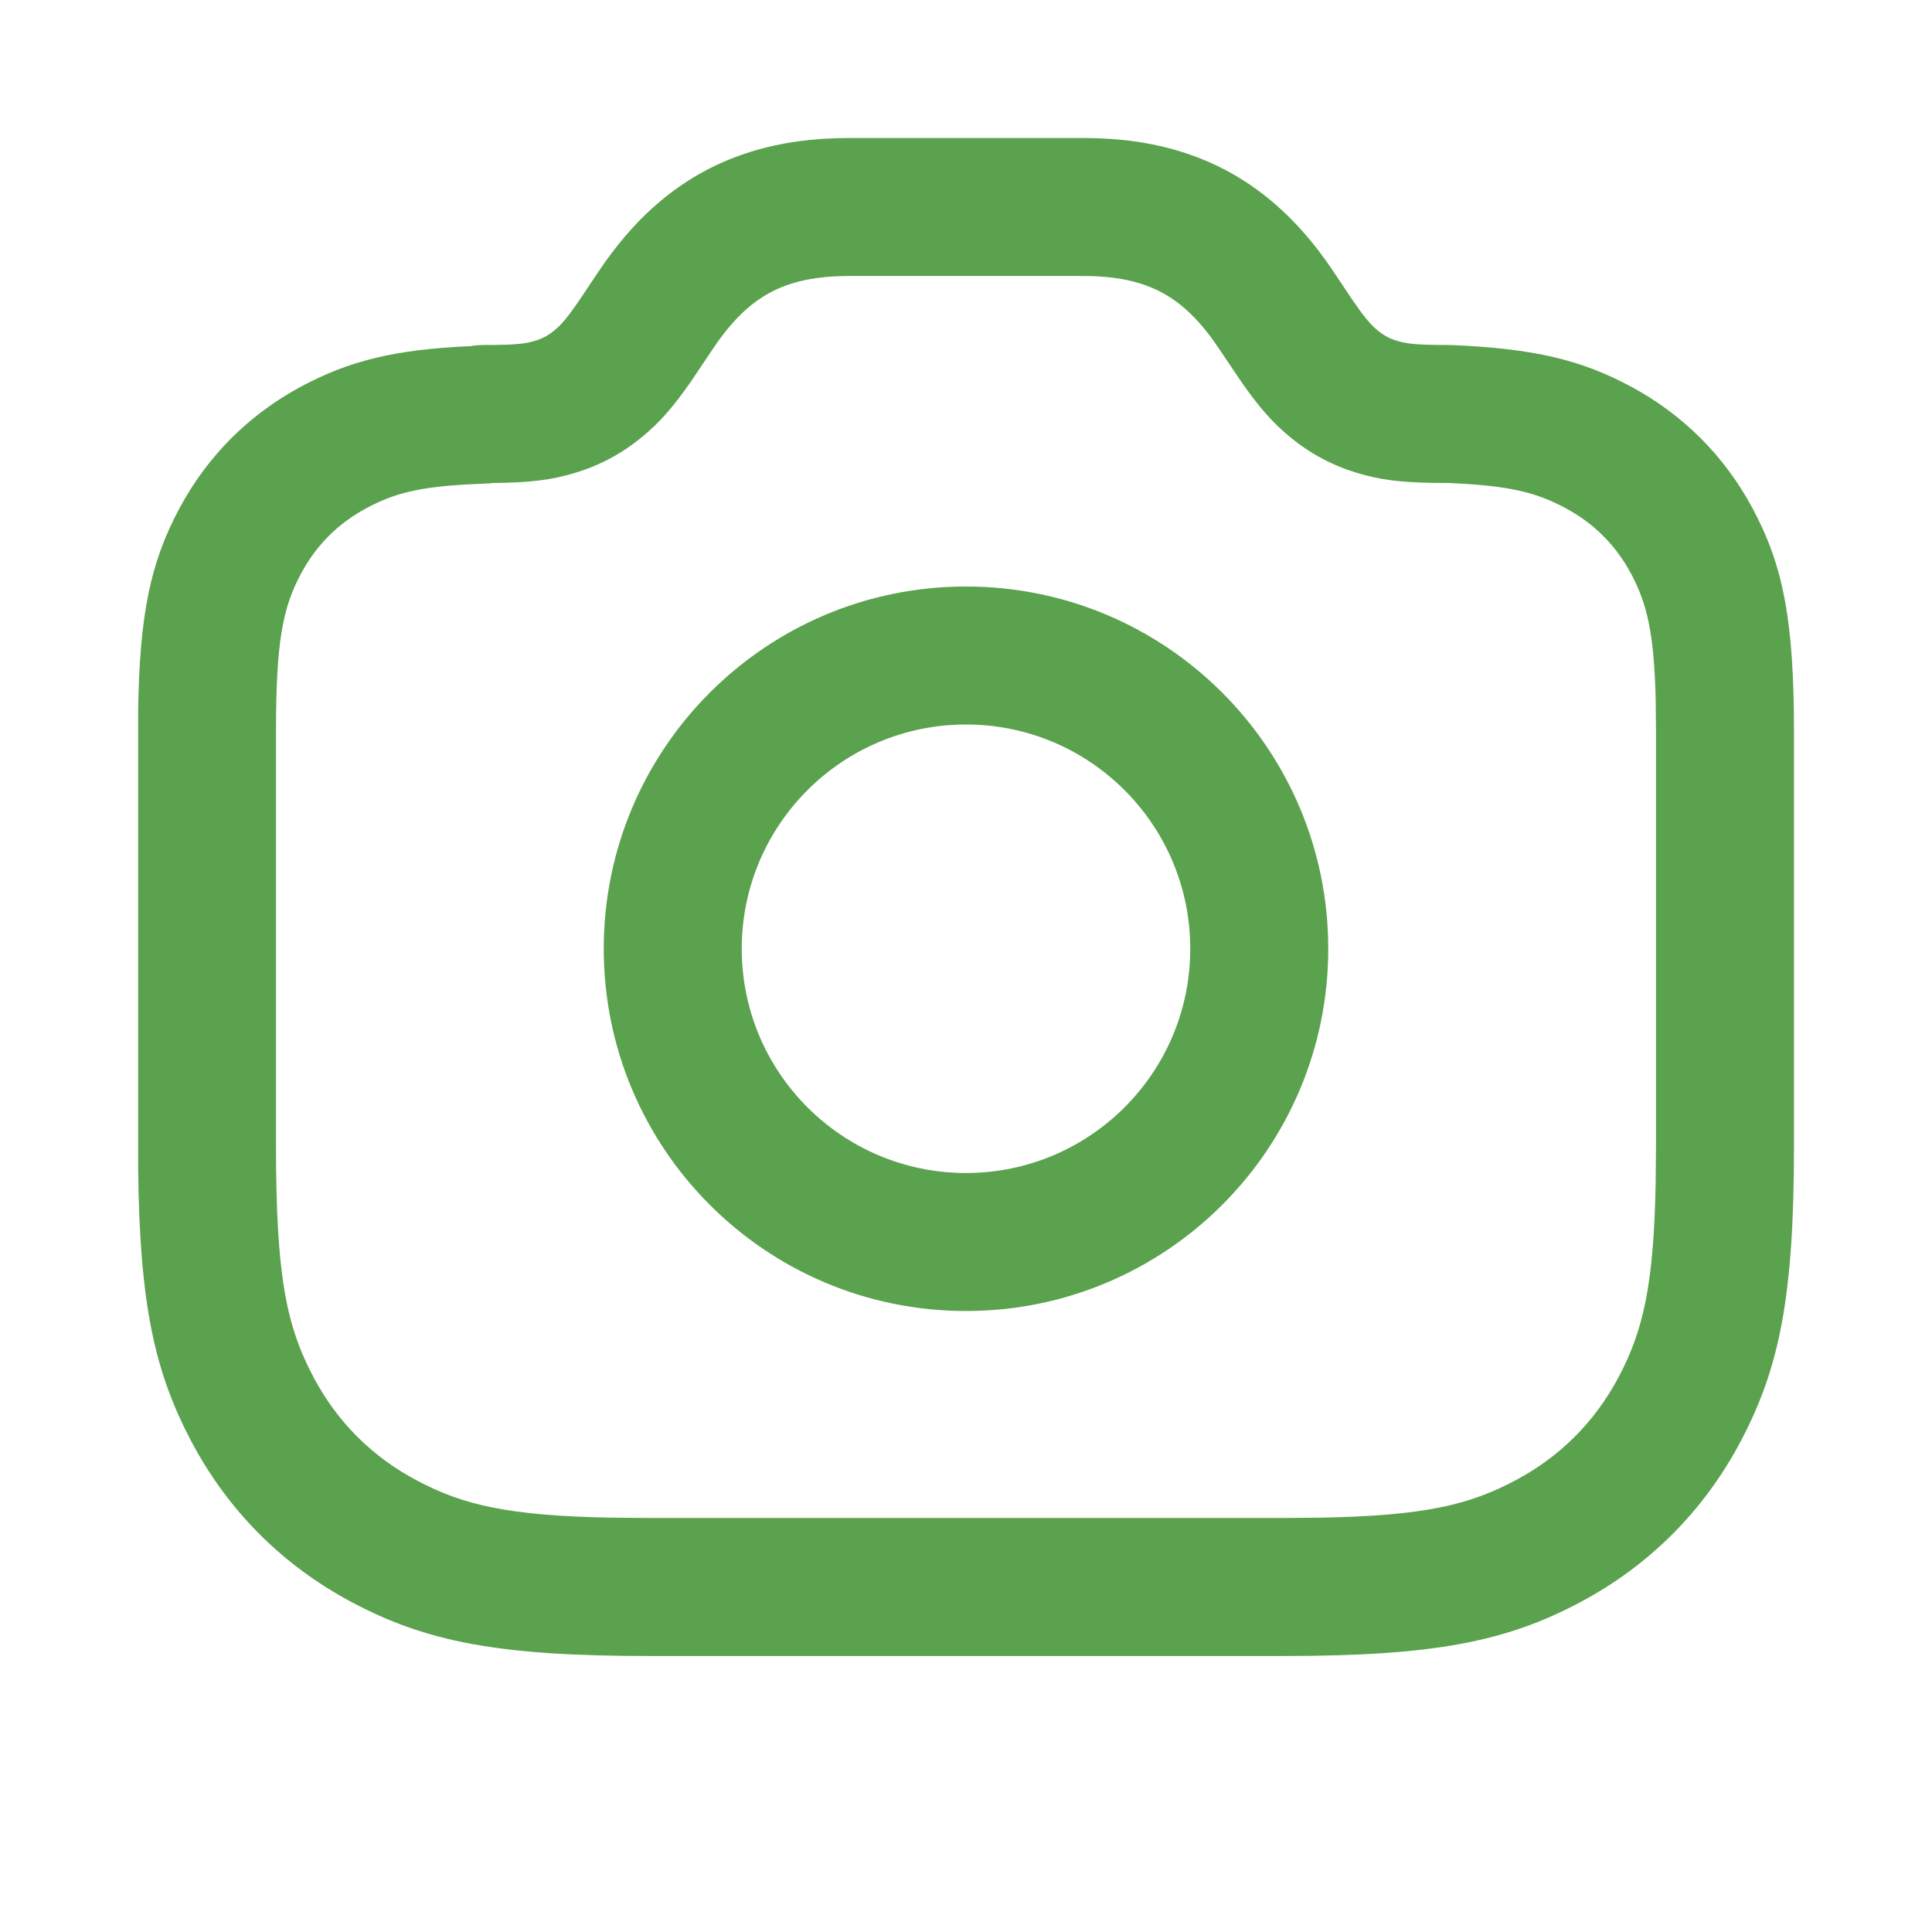 <svg width="28" height="28" viewBox="0 0 28 28" fill="none" xmlns="http://www.w3.org/2000/svg">
<path d="M15.697 2C16.218 2 16.691 2.065 17.128 2.202C17.585 2.345 17.998 2.566 18.371 2.867C18.727 3.155 19.044 3.512 19.332 3.945L19.598 4.343L19.732 4.532C19.829 4.661 19.894 4.729 19.967 4.79C20.054 4.861 20.14 4.908 20.248 4.94C20.376 4.978 20.506 4.996 20.825 4.999L21.043 5.001C22.236 5.052 22.915 5.216 23.63 5.599C24.391 6.006 24.994 6.609 25.401 7.37C25.846 8.201 26 9.001 26 10.615V16.59C26 18.773 25.797 19.823 25.214 20.914C24.685 21.903 23.903 22.685 22.914 23.214C21.823 23.797 20.773 24 18.59 24H9.41C7.227 24 6.177 23.797 5.087 23.214C4.097 22.685 3.315 21.903 2.786 20.914C2.234 19.88 2.023 18.884 2.002 16.926V10.322C2.021 8.901 2.182 8.15 2.599 7.37C3.006 6.609 3.609 6.006 4.37 5.599C5.061 5.23 5.717 5.065 6.822 5.016L6.91 5.004L7 5L7.175 4.999C7.495 4.996 7.625 4.978 7.752 4.94C7.86 4.908 7.947 4.861 8.033 4.79C8.136 4.705 8.222 4.606 8.402 4.343L8.668 3.945C8.957 3.512 9.273 3.155 9.629 2.867C10.002 2.566 10.415 2.345 10.873 2.202C11.31 2.065 11.783 2 12.303 2H15.697ZM15.697 4H12.303C11.976 4 11.703 4.037 11.471 4.11C11.253 4.179 11.063 4.28 10.886 4.423C10.696 4.577 10.514 4.783 10.332 5.055L10.029 5.507C9.758 5.899 9.563 6.12 9.307 6.331C9.015 6.573 8.691 6.746 8.328 6.855C7.989 6.957 7.678 6.995 7.141 7L7.088 7.006L6.818 7.018C6.065 7.057 5.709 7.151 5.314 7.363C4.901 7.583 4.583 7.901 4.363 8.313C4.094 8.815 4 9.303 4 10.615V16.59C4 18.471 4.143 19.209 4.55 19.971C4.892 20.611 5.389 21.108 6.03 21.45C6.711 21.815 7.373 21.967 8.853 21.995L9.41 22H18.59L19.148 21.995C20.627 21.967 21.29 21.815 21.971 21.45C22.611 21.108 23.108 20.611 23.451 19.971C23.815 19.289 23.967 18.627 23.995 17.148L24 16.59V10.615L23.996 10.16C23.974 9.181 23.872 8.753 23.638 8.313C23.417 7.901 23.099 7.583 22.687 7.363C22.256 7.132 21.867 7.038 21 7L20.758 6.998C20.282 6.99 19.99 6.951 19.672 6.855C19.309 6.746 18.985 6.573 18.693 6.331C18.438 6.12 18.243 5.899 17.972 5.507L17.668 5.055C17.487 4.783 17.305 4.577 17.115 4.423C16.937 4.28 16.747 4.179 16.53 4.11C16.297 4.037 16.024 4 15.697 4ZM14 8.5C16.9 8.5 19.25 10.85 19.25 13.75C19.25 16.65 16.9 19 14 19C11.101 19 8.75 16.65 8.75 13.75C8.75 10.85 11.101 8.5 14 8.5ZM14 10.5C12.205 10.5 10.75 11.955 10.75 13.75C10.75 15.545 12.205 17 14 17C15.795 17 17.25 15.545 17.25 13.75C17.25 11.955 15.795 10.5 14 10.5Z" fill="#5AA24D"/>
</svg>
